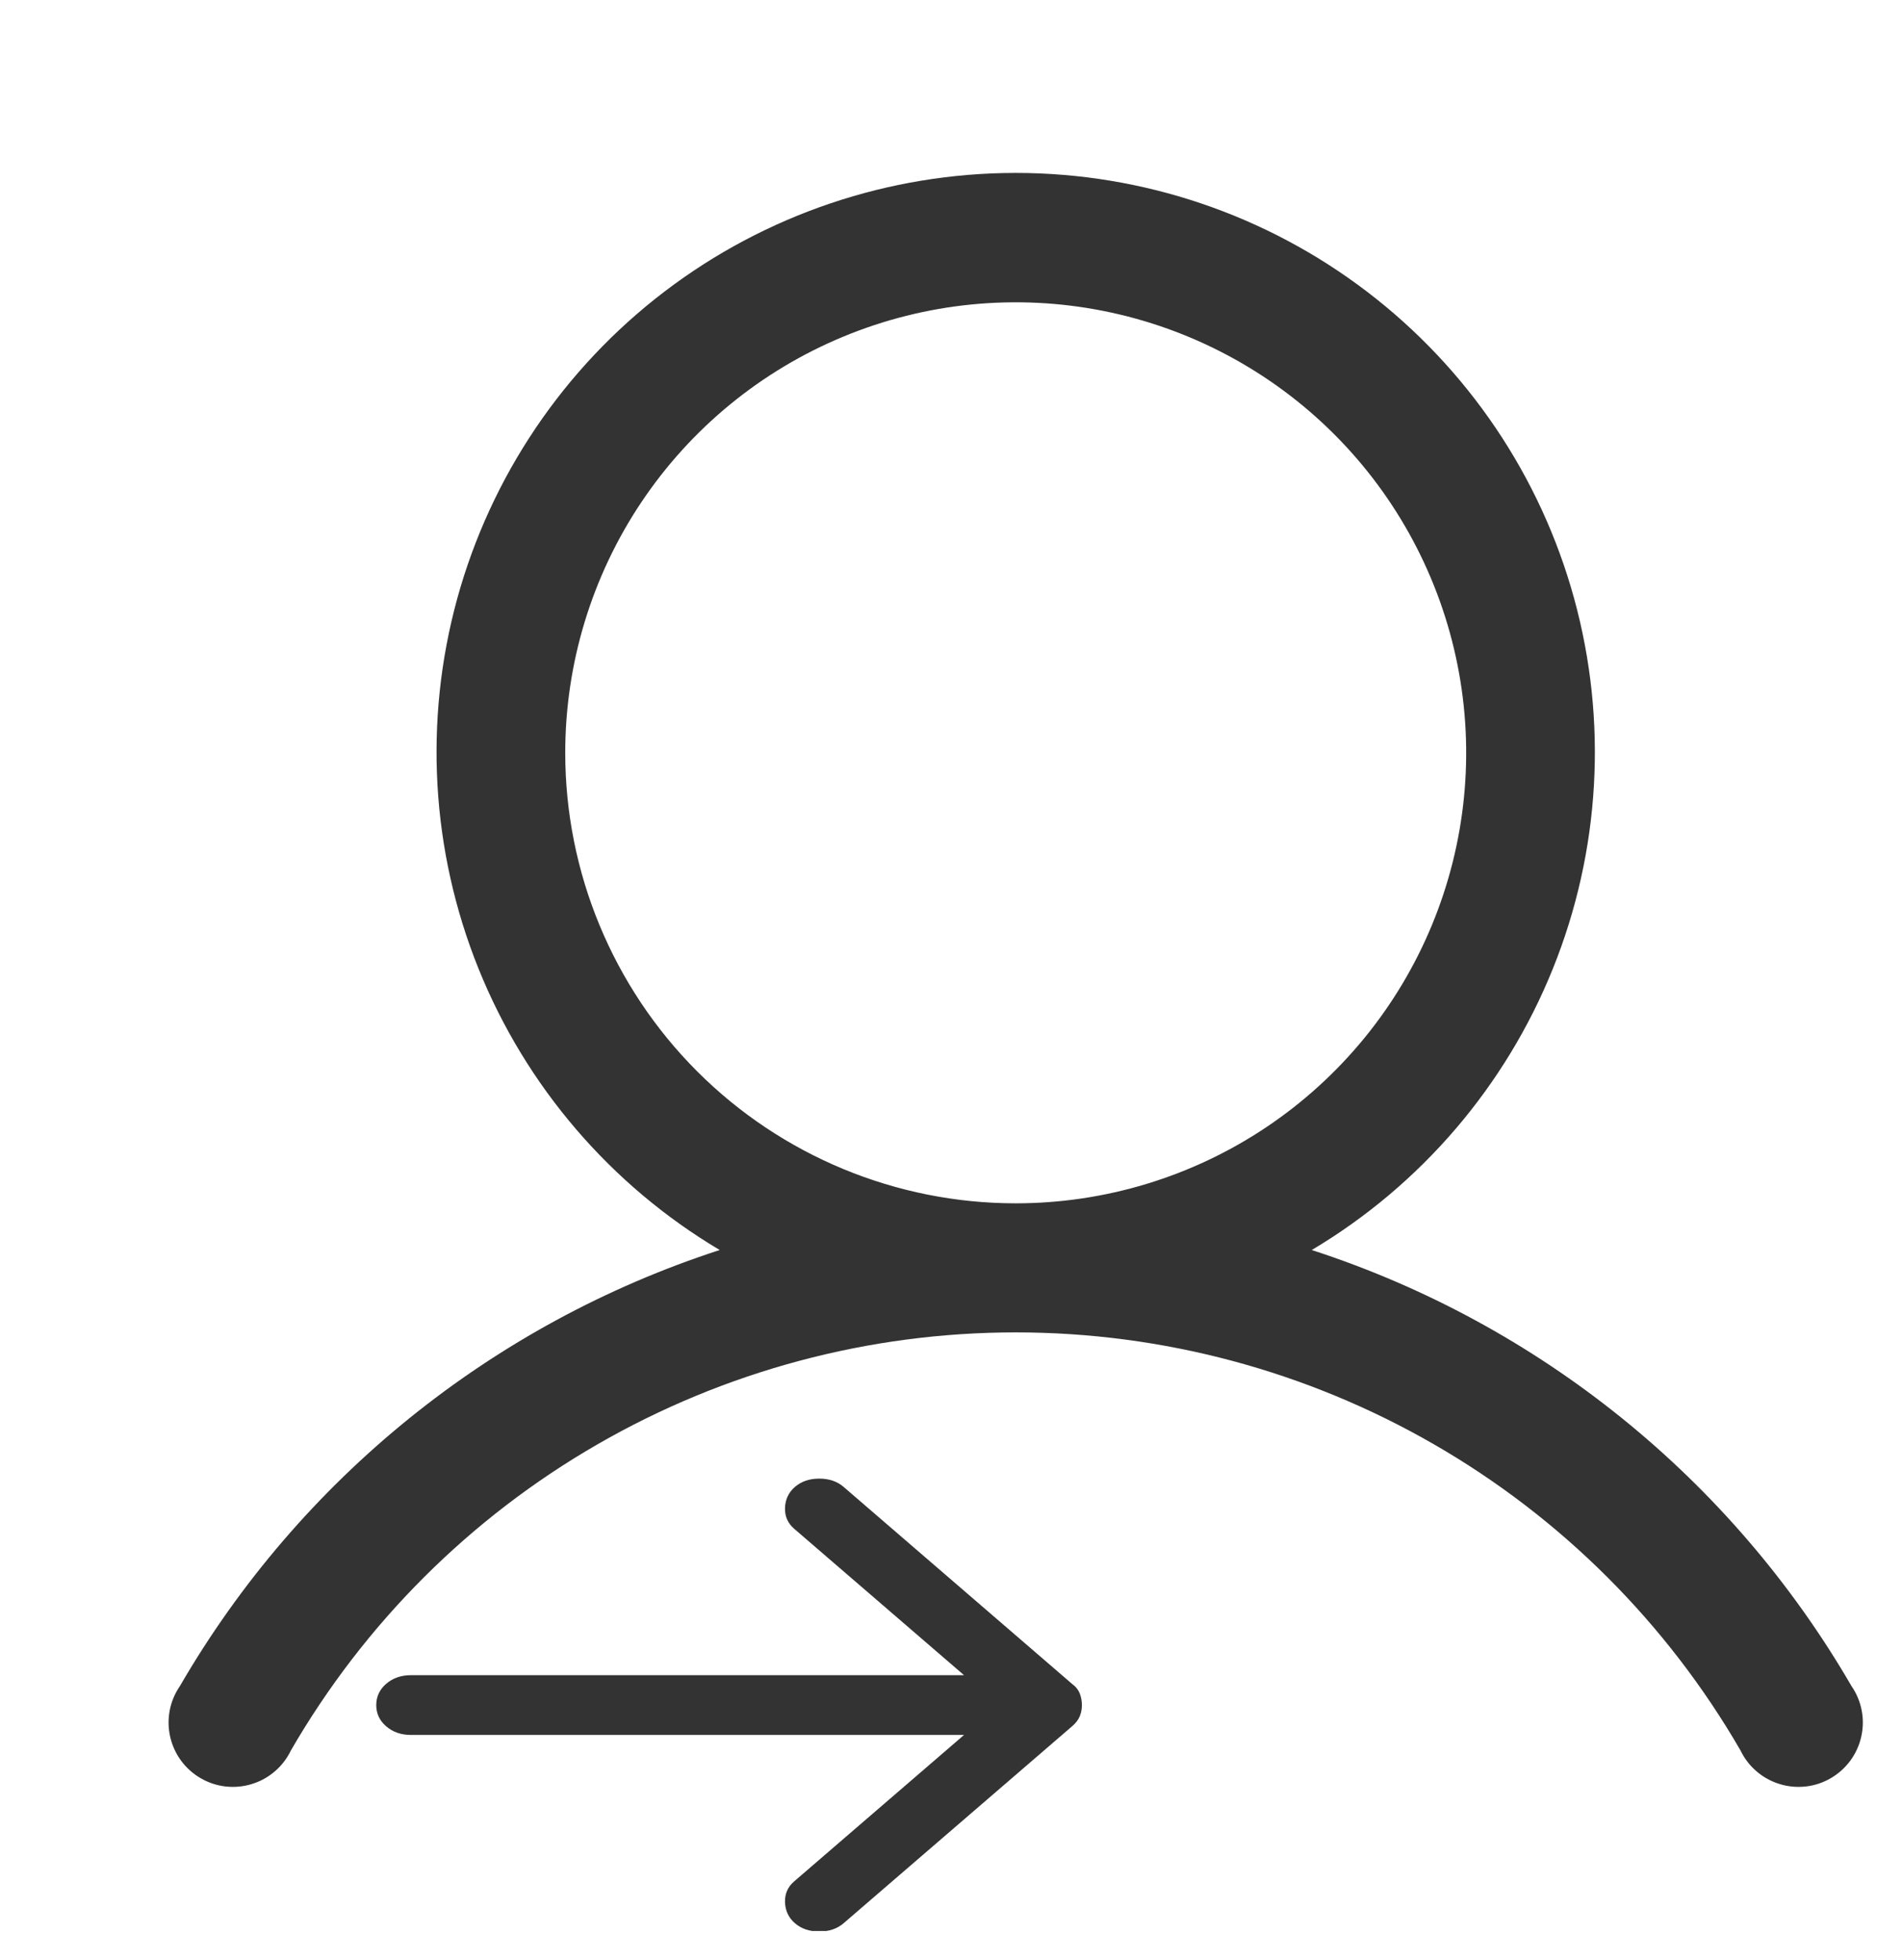 <svg width="33" height="34" viewBox="0 0 33 34" fill="none" xmlns="http://www.w3.org/2000/svg">
<g clip-path="url(#clip0_24_1692)">
<path d="M32.123 29.25C30.04 25.661 26.705 22.967 22.759 21.686C24.65 20.561 26.12 18.846 26.943 16.804C27.766 14.763 27.895 12.508 27.312 10.385C26.729 8.263 25.465 6.391 23.714 5.057C21.964 3.723 19.824 3 17.623 3C15.422 3 13.282 3.723 11.531 5.057C9.781 6.391 8.517 8.263 7.933 10.385C7.35 12.508 7.48 14.763 8.302 16.804C9.125 18.846 10.595 20.561 12.487 21.686C8.54 22.967 5.205 25.661 3.122 29.25C3.035 29.377 2.974 29.52 2.945 29.671C2.916 29.822 2.918 29.978 2.952 30.128C2.986 30.278 3.05 30.42 3.141 30.544C3.232 30.668 3.348 30.772 3.481 30.849C3.615 30.927 3.762 30.976 3.915 30.993C4.068 31.01 4.223 30.996 4.37 30.95C4.517 30.905 4.654 30.83 4.77 30.729C4.887 30.629 4.981 30.505 5.048 30.366C6.324 28.161 8.158 26.33 10.365 25.058C12.572 23.785 15.075 23.115 17.623 23.115C20.171 23.115 22.674 23.785 24.881 25.058C27.088 26.33 28.921 28.161 30.197 30.366C30.264 30.505 30.358 30.629 30.475 30.729C30.592 30.83 30.728 30.905 30.875 30.95C31.022 30.996 31.177 31.01 31.33 30.993C31.483 30.976 31.631 30.927 31.764 30.849C31.897 30.772 32.013 30.668 32.104 30.544C32.195 30.42 32.26 30.278 32.293 30.128C32.327 29.978 32.33 29.822 32.3 29.671C32.271 29.52 32.211 29.377 32.123 29.25ZM9.807 13.06C9.807 11.515 10.265 10.004 11.124 8.718C11.983 7.433 13.204 6.431 14.632 5.84C16.06 5.248 17.631 5.093 19.147 5.395C20.663 5.697 22.056 6.441 23.149 7.534C24.242 8.627 24.986 10.02 25.288 11.536C25.59 13.052 25.435 14.623 24.843 16.051C24.252 17.479 23.25 18.7 21.965 19.559C20.68 20.418 19.169 20.876 17.623 20.876C15.55 20.876 13.562 20.053 12.096 18.587C10.631 17.121 9.807 15.133 9.807 13.06Z" fill="#333333"/>
<path d="M13.793 33.366C13.683 33.271 13.626 33.15 13.62 33.003C13.615 32.856 13.668 32.735 13.778 32.64L16.726 30.099H7.13C6.959 30.099 6.816 30.049 6.701 29.95C6.586 29.851 6.528 29.728 6.528 29.581C6.528 29.434 6.586 29.31 6.701 29.211C6.816 29.112 6.959 29.062 7.13 29.062H16.726L13.778 26.521C13.668 26.426 13.615 26.305 13.62 26.158C13.626 26.011 13.683 25.89 13.793 25.795C13.904 25.7 14.044 25.652 14.214 25.652C14.385 25.652 14.525 25.7 14.636 25.795L18.606 29.218C18.666 29.261 18.708 29.315 18.734 29.379C18.759 29.444 18.771 29.512 18.771 29.581C18.771 29.65 18.759 29.715 18.734 29.775C18.708 29.836 18.666 29.892 18.606 29.944L14.636 33.366C14.525 33.461 14.385 33.509 14.214 33.509C14.044 33.509 13.904 33.461 13.793 33.366Z" fill="#333333"/>
</g>
<defs>
<clipPath id="clip0_24_1692">
<rect width="33" height="33" fill="white" transform="translate(0 0.5)"/>
</clipPath>
</defs>
</svg>
